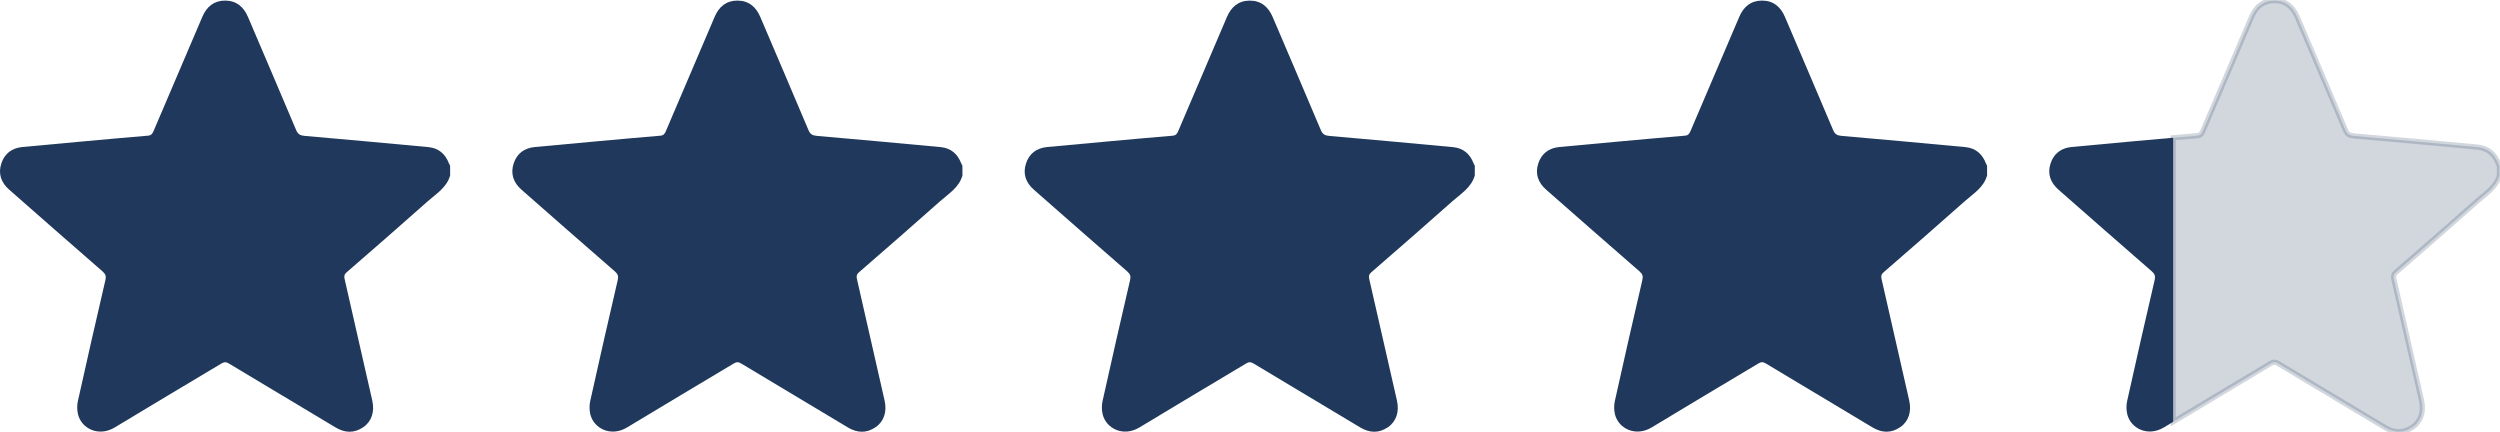 <svg xmlns="http://www.w3.org/2000/svg" width="480" height="83" viewBox="0 0 480 83" fill="none"><g clip-path="url(#clip0_408_629)"><path d="M86.429 33.673C85.787 35.99 83.799 37.163 82.165 38.612C76.991 43.199 71.786 47.757 66.551 52.284C66.095 52.679 66.04 53.028 66.168 53.583C67.951 61.351 69.721 69.127 71.477 76.909C71.959 79.029 71.365 80.907 69.772 82.005C68.008 83.221 66.213 83.146 64.399 82.051C57.58 77.959 50.748 73.89 43.937 69.786C43.398 69.465 43.024 69.483 42.503 69.798C35.687 73.894 28.839 77.934 22.041 82.062C18.946 83.94 15.65 82.29 14.981 79.563C14.781 78.72 14.772 77.843 14.956 76.996C16.68 69.236 18.442 61.491 20.242 53.759C20.411 53.028 20.263 52.618 19.701 52.12C13.719 46.911 7.752 41.686 1.798 36.446C0.226 35.077 -0.398 33.379 0.255 31.382C0.883 29.463 2.31 28.415 4.321 28.224C8.379 27.846 12.437 27.472 16.494 27.101C20.471 26.74 24.445 26.38 28.421 26.049C29.035 25.998 29.264 25.677 29.48 25.172C32.59 17.869 35.724 10.566 38.84 3.248C39.659 1.301 41.054 0.126 43.193 0.112C45.375 0.112 46.779 1.299 47.621 3.277C50.696 10.512 53.812 17.728 56.861 24.974C57.204 25.784 57.651 26.014 58.459 26.087C66.383 26.78 74.304 27.498 82.222 28.242C84.221 28.427 85.507 29.554 86.207 31.4C86.27 31.543 86.341 31.681 86.42 31.816L86.429 33.673Z" fill="#1F385B"></path><path d="M184.795 33.673C184.154 35.99 182.163 37.163 180.529 38.612C175.355 43.199 170.151 47.757 164.917 52.284C164.461 52.679 164.406 53.028 164.534 53.583C166.317 61.351 168.087 69.127 169.843 76.909C170.325 79.029 169.729 80.907 168.138 82.005C166.374 83.221 164.577 83.146 162.765 82.051C155.944 77.959 149.112 73.89 142.301 69.786C141.764 69.465 141.388 69.483 140.869 69.798C134.053 73.894 127.203 77.934 120.407 82.062C117.312 83.94 114.016 82.29 113.347 79.563C113.147 78.72 113.138 77.843 113.322 76.996C115.045 69.236 116.807 61.491 118.609 53.759C118.778 53.028 118.629 52.618 118.068 52.12C112.084 46.914 106.116 41.691 100.165 36.453C98.592 35.084 97.969 33.386 98.621 31.389C99.249 29.47 100.662 28.422 102.687 28.23C106.746 27.853 110.803 27.479 114.86 27.108C118.835 26.747 122.811 26.386 126.788 26.055C127.402 26.005 127.63 25.683 127.844 25.179C130.953 17.876 134.09 10.573 137.203 3.254C138.025 1.301 139.418 0.126 141.559 0.112C143.741 0.112 145.145 1.299 145.985 3.277C149.06 10.512 152.178 17.728 155.223 24.974C155.563 25.784 156.013 26.014 156.821 26.087C164.745 26.78 172.666 27.498 180.583 28.242C182.581 28.427 183.868 29.554 184.569 31.4C184.631 31.543 184.702 31.682 184.781 31.816L184.795 33.673Z" fill="#1F385B"></path><path d="M283.16 33.673C282.518 35.99 280.528 37.163 278.893 38.612C273.719 43.199 268.515 47.757 263.282 52.284C262.825 52.679 262.771 53.028 262.896 53.583C264.681 61.351 266.454 69.127 268.215 76.909C268.697 79.029 268.101 80.907 266.51 82.005C264.743 83.221 262.949 83.146 261.134 82.051C254.316 77.959 247.484 73.89 240.672 69.786C240.136 69.465 239.759 69.483 239.239 69.798C232.425 73.894 225.574 77.934 218.779 82.062C215.684 83.94 212.387 82.29 211.716 79.563C211.517 78.72 211.509 77.842 211.693 76.996C213.415 69.236 215.177 61.491 216.98 53.759C217.149 53.028 216.998 52.617 216.439 52.12C210.457 46.914 204.489 41.691 198.536 36.453C196.961 35.084 196.34 33.386 196.993 31.389C197.618 29.47 199.034 28.422 201.058 28.23C205.114 27.853 209.172 27.479 213.232 27.108C217.206 26.747 221.18 26.386 225.159 26.055C225.771 26.005 226.001 25.683 226.216 25.179C229.325 17.867 232.445 10.559 235.575 3.254C236.403 1.308 237.796 0.132 239.937 0.119C242.119 0.119 243.523 1.305 244.363 3.284C247.438 10.518 250.554 17.735 253.603 24.98C253.946 25.791 254.396 26.021 255.201 26.094C263.125 26.787 271.045 27.505 278.962 28.249C280.961 28.433 282.249 29.561 282.947 31.407C283.01 31.55 283.081 31.689 283.162 31.823L283.16 33.673Z" fill="#1F385B"></path><path d="M381.523 33.673C380.883 35.99 378.893 37.163 377.258 38.612C372.084 43.199 366.88 47.757 361.645 52.284C361.188 52.679 361.134 53.028 361.261 53.583C363.047 61.351 364.816 69.124 366.571 76.902C367.055 79.022 366.459 80.9 364.866 81.998C363.101 83.215 361.307 83.139 359.492 82.044C352.674 77.952 345.842 73.883 339.03 69.779C338.494 69.458 338.117 69.476 337.597 69.791C330.781 73.887 323.933 77.927 317.135 82.055C314.042 83.933 310.743 82.283 310.075 79.556C309.874 78.713 309.866 77.835 310.052 76.989C311.773 69.229 313.534 61.484 315.336 53.752C315.505 53.022 315.357 52.611 314.797 52.113C308.814 46.907 302.845 41.684 296.892 36.446C295.319 35.077 294.698 33.379 295.349 31.382C295.977 29.463 297.403 28.415 299.417 28.224C303.472 27.846 307.529 27.472 311.588 27.101C315.564 26.74 319.539 26.38 323.517 26.049C324.129 25.998 324.36 25.677 324.574 25.172C327.683 17.86 330.803 10.552 333.933 3.248C334.753 1.301 336.147 0.126 338.293 0.112C340.478 0.112 341.882 1.299 342.722 3.277C345.796 10.512 348.912 17.728 351.962 24.974C352.304 25.784 352.752 26.014 353.56 26.087C361.482 26.78 369.403 27.498 377.322 28.242C379.322 28.427 380.607 29.554 381.308 31.4C381.37 31.543 381.441 31.681 381.52 31.816L381.523 33.673Z" fill="#1F385B"></path><path d="M417.25 26.446V80.989L415.497 82.048C412.404 83.927 409.106 82.276 408.437 79.552C408.237 78.708 408.229 77.831 408.414 76.984C410.135 69.225 411.897 61.478 413.698 53.745C413.867 53.015 413.719 52.604 413.16 52.109C407.176 46.901 401.208 41.678 395.254 36.439C393.682 35.07 393.058 33.372 393.711 31.375C394.339 29.458 395.766 28.408 397.779 28.219C401.835 27.84 405.892 27.465 409.95 27.094C412.384 26.878 414.817 26.662 417.25 26.446Z" fill="#1F385B"></path><path opacity="0.2" d="M479.886 31.816V33.673C479.245 35.99 477.257 37.163 475.622 38.612C470.448 43.199 465.244 47.757 460.009 52.284C459.552 52.681 459.498 53.031 459.625 53.583C461.407 61.353 463.177 69.126 464.935 76.902C465.419 79.022 464.823 80.9 463.23 81.998C461.465 83.217 459.671 83.139 457.856 82.044C451.038 77.952 444.206 73.883 437.394 69.782C436.858 69.458 436.481 69.478 435.961 69.782C433.295 71.384 430.625 72.981 427.951 74.574C424.381 76.704 420.814 78.843 417.252 80.989V26.446C418.795 26.309 420.338 26.176 421.881 26.049C422.493 25.998 422.724 25.677 422.938 25.172C424.604 21.253 426.278 17.336 427.96 13.421C429.409 10.03 430.854 6.64 432.297 3.25C433.117 1.301 434.511 0.126 436.65 0.114C438.835 0.1 440.239 1.299 441.079 3.277C444.153 10.512 447.269 17.728 450.319 24.974C450.661 25.786 451.109 26.017 451.917 26.087C459.841 26.781 467.762 27.499 475.679 28.242C477.679 28.427 478.964 29.554 479.665 31.403C479.731 31.544 479.805 31.682 479.886 31.816Z" fill="#1F385B" stroke="#1F385B"></path></g><defs><clipPath id="clip0_408_629"><rect width="480" height="83" fill="white"></rect></clipPath></defs></svg>